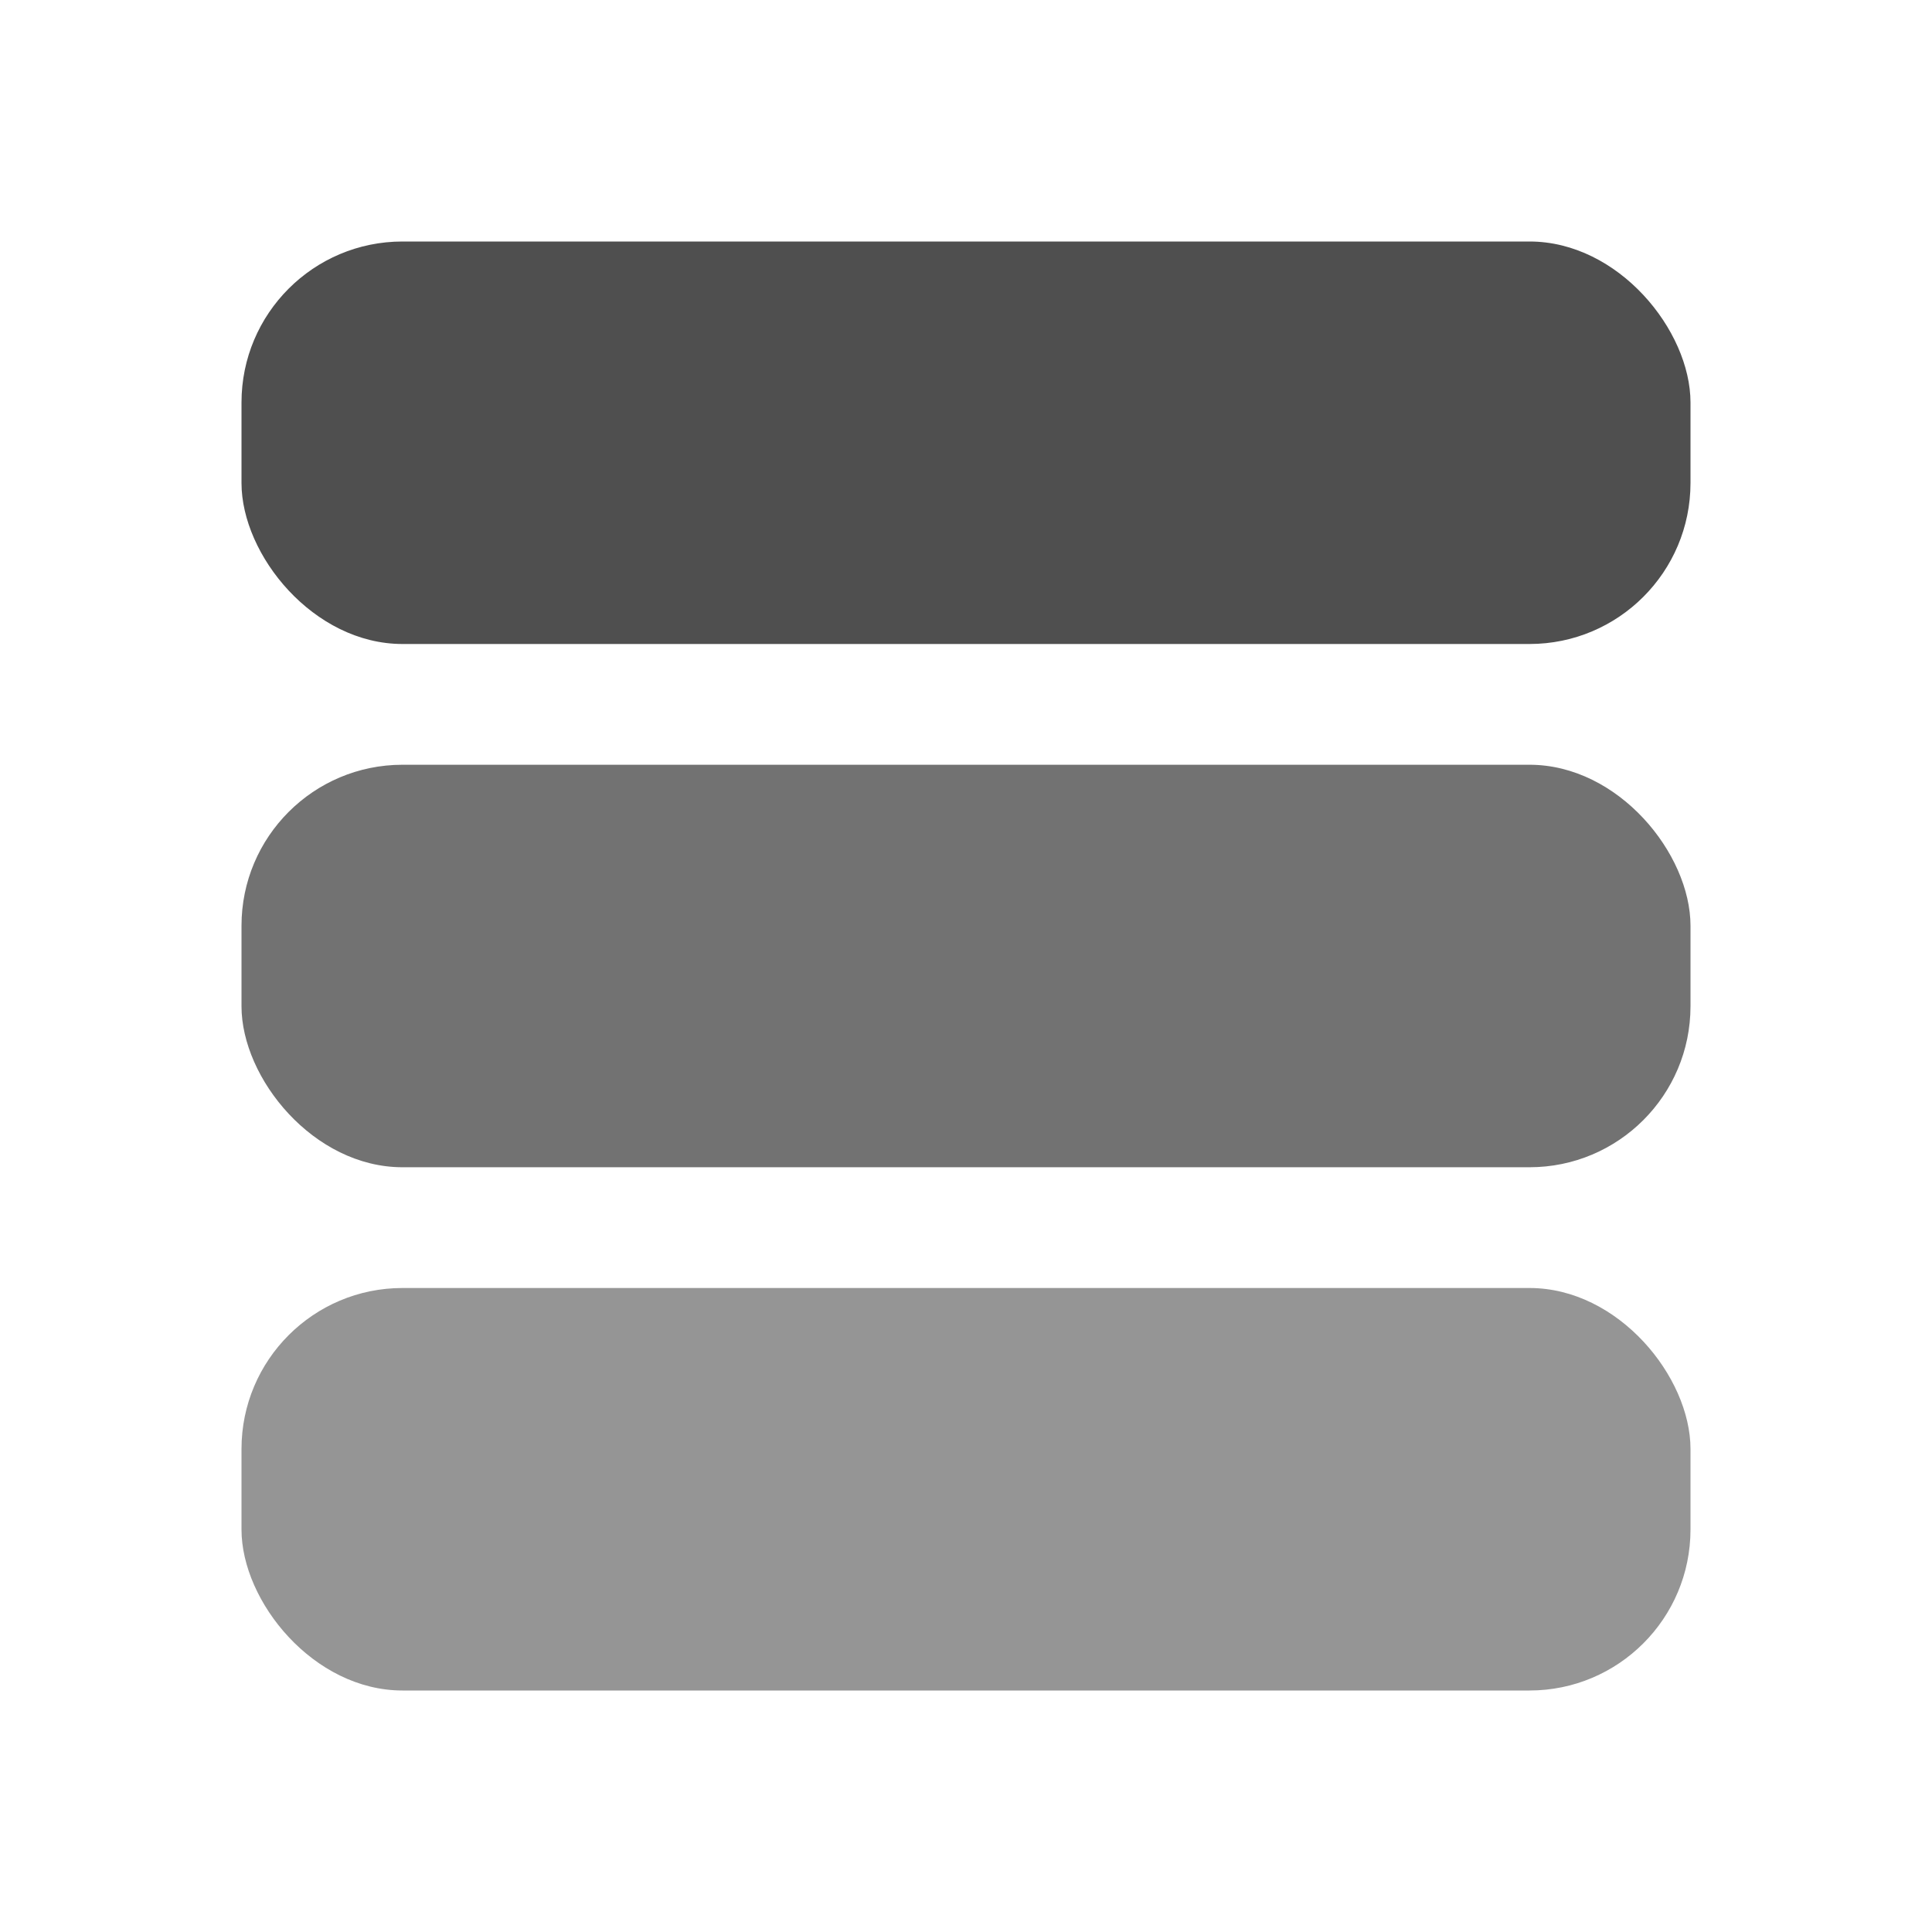 <svg width="48" height="48" viewBox="0 0 48 48" fill="none" xmlns="http://www.w3.org/2000/svg">
<rect x="6" y="6" width="36" height="10" rx="4" fill="#4F4F4F"/>
<rect opacity="0.8" x="6" y="19" width="36" height="10" rx="4" fill="#4F4F4F"/>
<rect opacity="0.6" x="6" y="32" width="36" height="10" rx="4" fill="#4F4F4F"/>
</svg>
